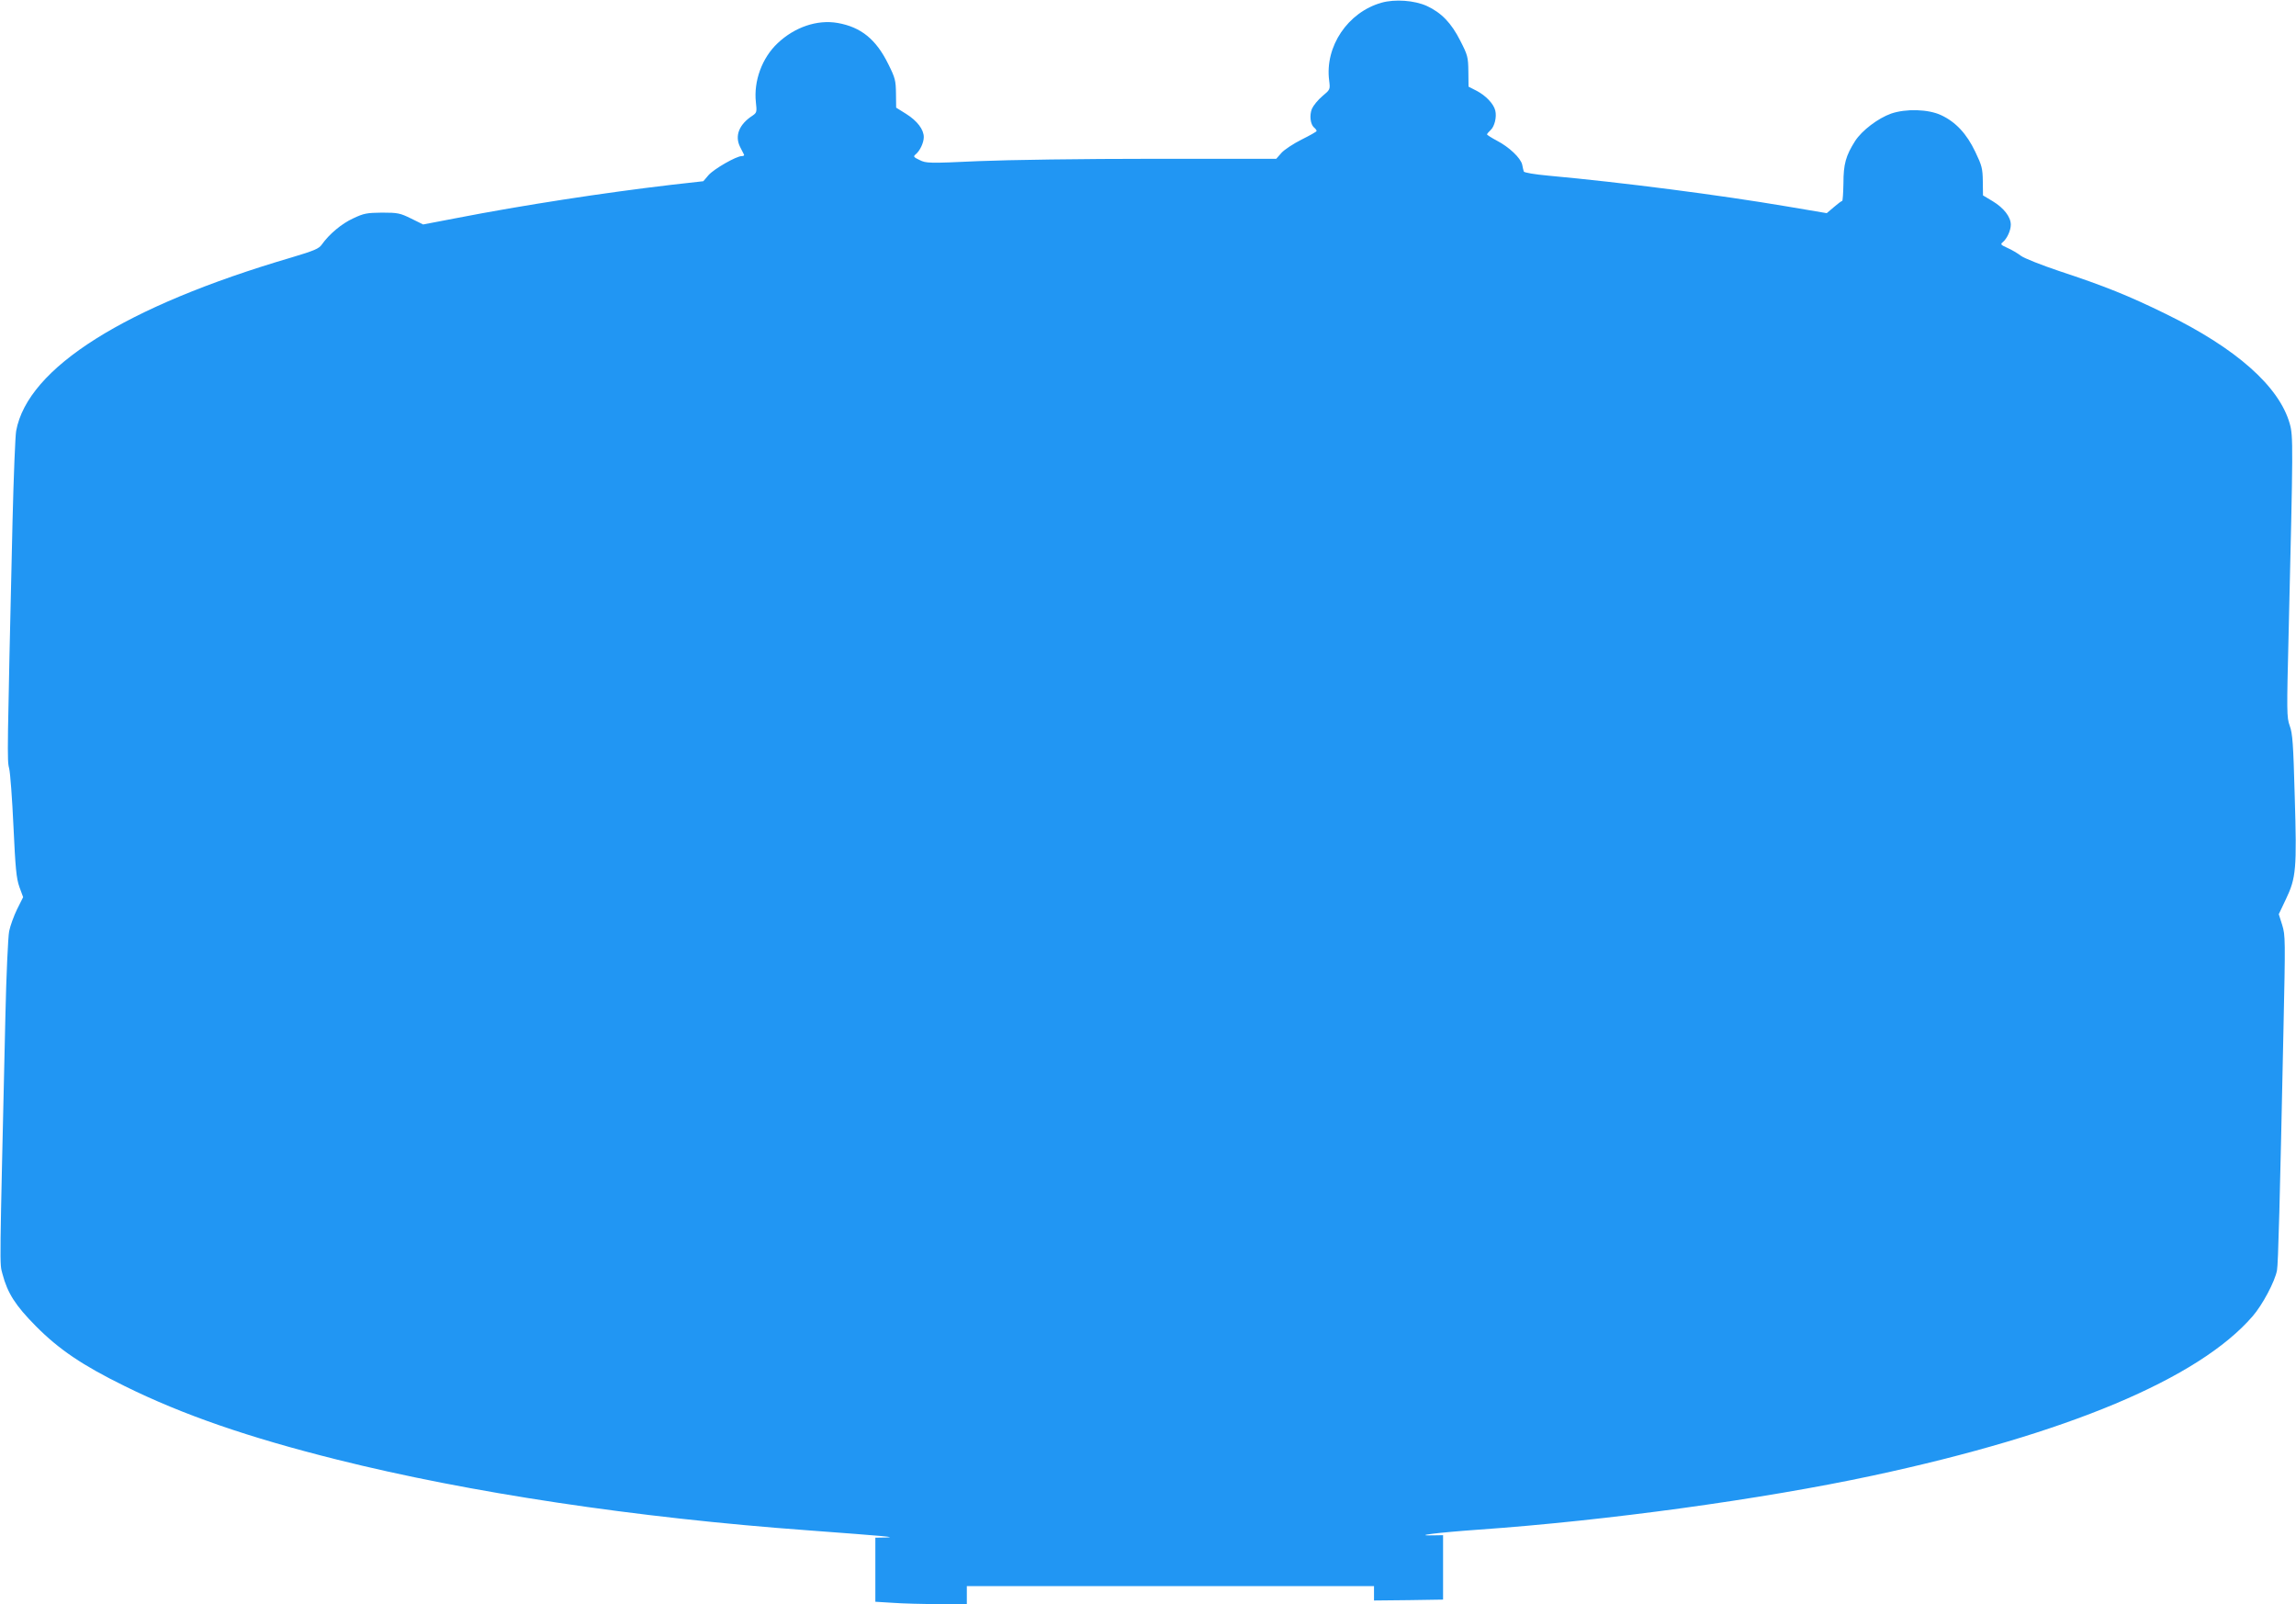 <?xml version="1.0" standalone="no"?>
<!DOCTYPE svg PUBLIC "-//W3C//DTD SVG 20010904//EN"
 "http://www.w3.org/TR/2001/REC-SVG-20010904/DTD/svg10.dtd">
<svg version="1.0" xmlns="http://www.w3.org/2000/svg"
 width="1280pt" height="894pt" viewBox="0 0 1280 894"
 preserveAspectRatio="xMidYMid meet">
<g transform="translate(0,894) scale(0.1,-0.1)"
fill="#2196f3" stroke="none">
<path d="M7702 8925 c-188 -53 -317 -244 -292 -434 6 -50 6 -50 -38 -87 -24
-20 -50 -52 -58 -70 -15 -36 -9 -87 12 -105 8 -6 14 -15 14 -19 0 -4 -38 -25
-84 -48 -46 -23 -97 -57 -112 -74 l-29 -33 -685 0 c-396 0 -807 -6 -975 -13
-278 -13 -292 -12 -328 6 -34 16 -37 20 -22 32 24 20 45 65 45 96 0 42 -36 90
-98 129 l-56 35 -1 79 c-1 72 -4 86 -43 164 -68 138 -152 206 -282 229 -114
20 -240 -23 -335 -113 -87 -82 -134 -211 -121 -329 6 -53 5 -58 -18 -74 -76
-49 -101 -113 -70 -175 10 -20 20 -39 22 -43 2 -5 -4 -8 -13 -8 -30 0 -154
-71 -185 -106 l-29 -34 -178 -20 c-375 -44 -826 -113 -1201 -186 l-183 -35
-67 33 c-61 30 -74 33 -162 33 -85 -1 -102 -4 -161 -32 -64 -29 -135 -89 -175
-146 -16 -23 -42 -34 -169 -72 -927 -272 -1471 -615 -1535 -967 -5 -29 -14
-253 -20 -498 -30 -1307 -31 -1338 -19 -1382 6 -24 17 -169 24 -323 11 -235
16 -289 33 -338 l21 -57 -34 -68 c-18 -37 -38 -92 -44 -122 -6 -30 -16 -244
-21 -475 -33 -1452 -33 -1370 -16 -1436 28 -106 72 -175 186 -290 129 -130
259 -218 495 -334 324 -160 689 -286 1185 -410 735 -184 1665 -324 2625 -394
442 -33 498 -38 433 -40 l-58 -1 0 -178 0 -179 98 -6 c53 -4 168 -7 255 -7
l157 0 0 50 0 50 1135 0 1135 0 0 -40 0 -40 193 2 192 3 0 180 0 179 -55 -1
c-123 -3 27 16 255 32 711 50 1579 169 2195 301 1083 232 1817 540 2118 888
55 63 125 195 136 256 7 36 16 382 36 1335 11 509 11 532 -7 590 l-19 60 39
82 c58 121 62 169 50 573 -8 293 -12 353 -28 395 -17 48 -17 73 -6 520 25
1049 26 1094 6 1164 -59 208 -299 420 -690 611 -206 101 -342 156 -597 240
-98 33 -194 71 -211 84 -18 14 -52 34 -75 44 -38 17 -41 21 -27 32 24 20 45
65 45 98 0 43 -39 93 -100 130 l-55 33 -1 79 c-1 71 -5 87 -42 164 -48 101
-109 166 -190 204 -72 34 -197 37 -279 9 -73 -26 -163 -94 -201 -153 -52 -82
-65 -129 -65 -236 -1 -54 -4 -98 -7 -98 -4 0 -24 -15 -46 -34 l-40 -34 -225
38 c-372 63 -911 133 -1327 171 -77 7 -135 17 -137 23 -2 6 -6 23 -9 39 -9 37
-73 98 -141 133 -30 16 -55 32 -55 35 0 3 9 14 20 24 22 20 35 73 26 109 -9
38 -54 84 -104 110 l-45 23 -1 85 c-1 80 -4 91 -45 171 -50 99 -105 156 -187
194 -69 31 -177 39 -252 18z"/>
</g>
</svg>
